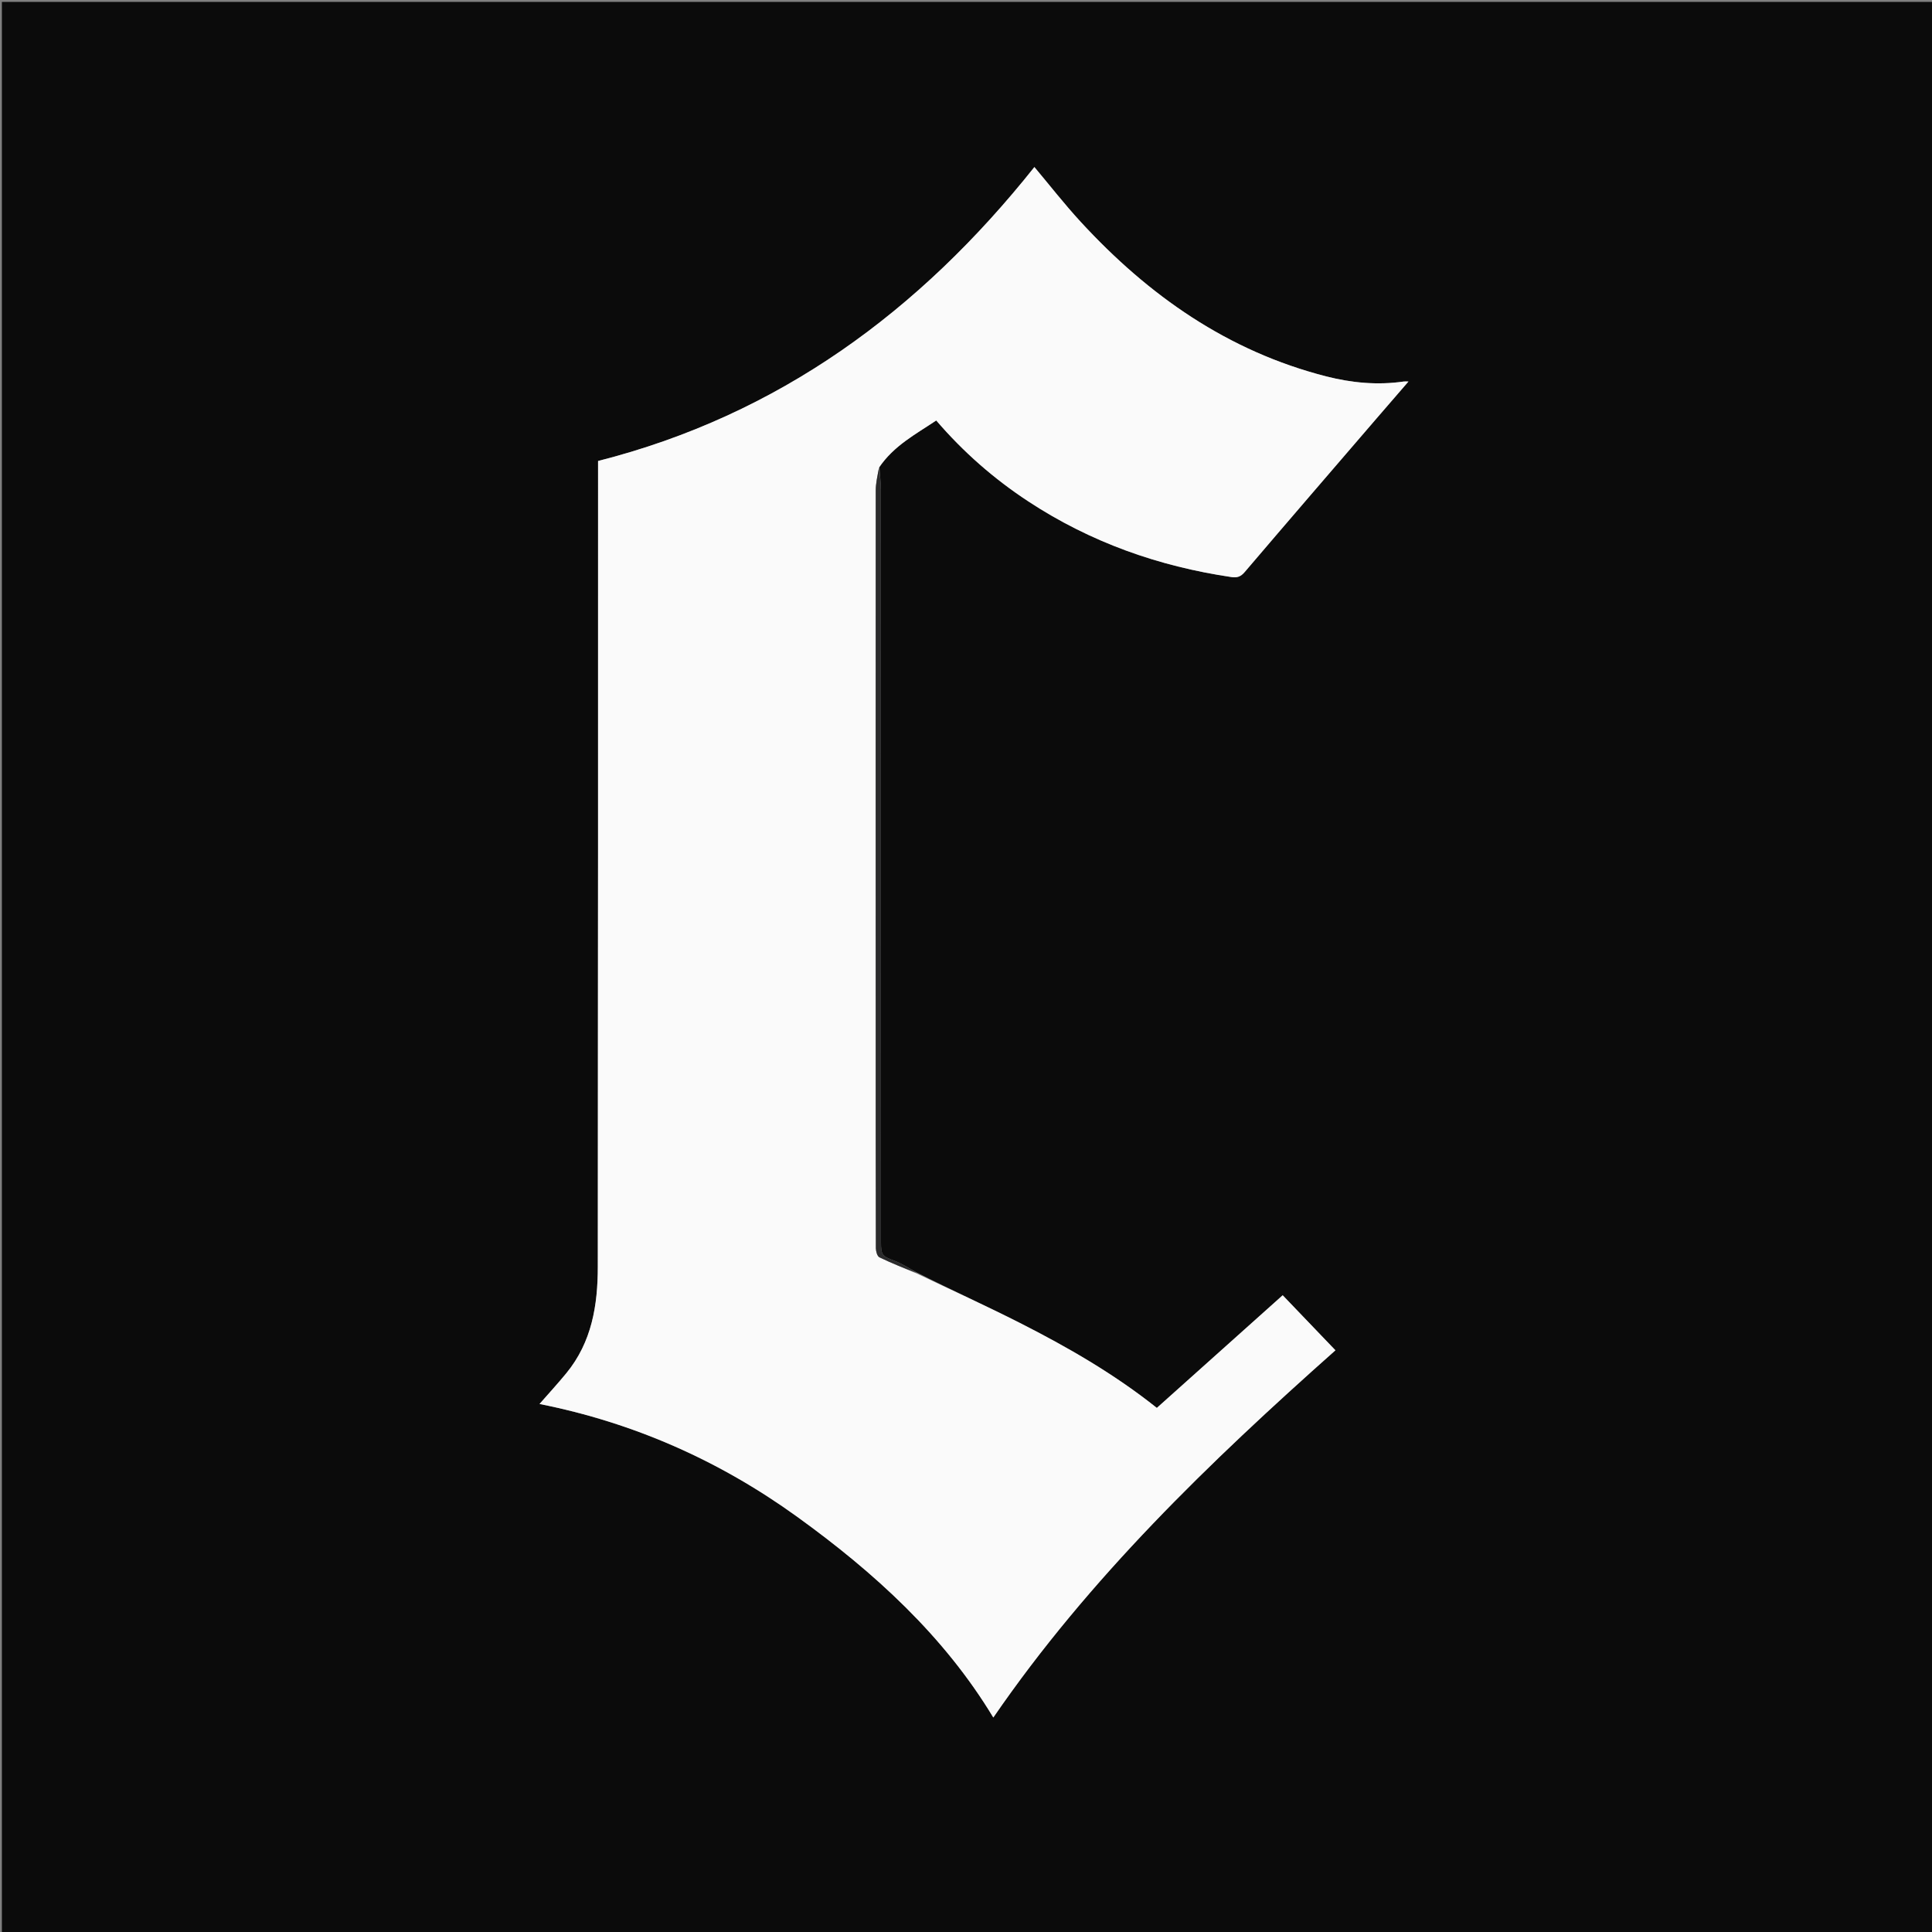 <svg version="1.1" id="Layer_1" xmlns="http://www.w3.org/2000/svg" xmlns:xlink="http://www.w3.org/1999/xlink" x="0px" y="0px"
	 width="100%" viewBox="0 0 1024 1024" enable-background="new 0 0 1024 1024" xml:space="preserve">
<rect x="0" y="0" width="1024" height="1024" fill="#808080" stroke="none"/>
<path fill="#0B0B0B" opacity="1" stroke="none" 
	d="
M675,1025 
	C450,1025 225.5,1025 1,1025 
	C1,683.667 1,342.333 1,1 
	C342.333,1 683.667,1 1025,1 
	C1025,342.333 1025,683.667 1025,1025 
	C908.5,1025 792,1025 675,1025 
M466.103,247.322 
	C473.755,236.167 485.453,230.097 496.225,222.859 
	C510.649,239.657 526.874,253.831 545.057,265.774 
	C577.918,287.357 614.039,300.173 652.815,305.872 
	C655.635,306.286 657.603,305.668 659.642,303.276 
	C682.853,276.046 706.224,248.951 729.56,221.826 
	C735.047,215.449 740.563,209.096 746.52,202.206 
	C745.185,202.206 744.584,202.133 744.005,202.217 
	C730.135,204.238 716.403,202.932 702.975,199.505 
	C650.83,186.197 608.749,156.666 572.803,117.603 
	C564.077,108.12 556.135,97.914 548.251,88.537 
	C487.651,164.711 412.855,219.971 316.986,244.335 
	C316.986,245.726 316.986,247.053 316.986,248.38 
	C316.984,315.706 317.001,383.032 316.976,450.358 
	C316.948,524.016 316.85,597.674 316.852,671.333 
	C316.853,691.842 313.667,711.366 300.17,727.823 
	C295.672,733.307 290.857,738.533 285.961,744.137 
	C335.923,754.068 381.283,774.169 422.421,803.847 
	C463.503,833.484 500.451,867.172 526.479,910.32 
	C577.2,836.469 641.188,774.87 707.809,715.688 
	C698.518,705.993 689.245,696.317 679.851,686.514 
	C657.464,706.554 635.31,726.385 613.149,746.224 
	C590.479,728.158 565.808,713.99 540.406,701.106 
	C522.473,692.012 504.145,683.696 485.777,674.379 
	C481.884,672.295 478.16,669.758 474.06,668.229 
	C467.628,665.831 466.938,665.32 466.938,658.288 
	C466.935,525.354 466.94,392.42 466.893,259.487 
	C466.891,255.659 466.327,251.832 466.103,247.322 
z"/>
<path fill="#FAFAFA" opacity="1" stroke="none" 
	d="
M485.993,675.033 
	C504.145,683.696 522.473,692.012 540.406,701.106 
	C565.808,713.99 590.479,728.158 613.149,746.224 
	C635.31,726.385 657.464,706.554 679.851,686.514 
	C689.245,696.317 698.518,705.993 707.809,715.688 
	C641.188,774.87 577.2,836.469 526.479,910.32 
	C500.451,867.172 463.503,833.484 422.421,803.847 
	C381.283,774.169 335.923,754.068 285.961,744.137 
	C290.857,738.533 295.672,733.307 300.17,727.823 
	C313.667,711.366 316.853,691.842 316.852,671.333 
	C316.85,597.674 316.948,524.016 316.976,450.358 
	C317.001,383.032 316.984,315.706 316.986,248.38 
	C316.986,247.053 316.986,245.726 316.986,244.335 
	C412.855,219.971 487.651,164.711 548.251,88.537 
	C556.135,97.914 564.077,108.12 572.803,117.603 
	C608.749,156.666 650.83,186.197 702.975,199.505 
	C716.403,202.932 730.135,204.238 744.005,202.217 
	C744.584,202.133 745.185,202.206 746.52,202.206 
	C740.563,209.096 735.047,215.449 729.56,221.826 
	C706.224,248.951 682.853,276.046 659.642,303.276 
	C657.603,305.668 655.635,306.286 652.815,305.872 
	C614.039,300.173 577.918,287.357 545.057,265.774 
	C526.874,253.831 510.649,239.657 496.225,222.859 
	C485.453,230.097 473.755,236.167 465.829,247.966 
	C465.074,252.371 464.175,256.132 464.173,259.893 
	C464.11,352.822 464.145,445.751 464.157,538.68 
	C464.162,579.649 464.135,620.618 464.236,661.586 
	C464.24,663.242 464.956,665.833 466.114,666.394 
	C472.609,669.545 479.341,672.205 485.993,675.033 
z"/>
<path fill="#2B2B2C" opacity="1" stroke="none" 
	d="
M485.885,674.706 
	C479.341,672.205 472.609,669.545 466.114,666.394 
	C464.956,665.833 464.24,663.242 464.236,661.586 
	C464.135,620.618 464.162,579.649 464.157,538.68 
	C464.145,445.751 464.11,352.822 464.173,259.893 
	C464.175,256.132 465.074,252.371 465.79,248.308 
	C466.327,251.832 466.891,255.659 466.893,259.487 
	C466.94,392.42 466.935,525.354 466.938,658.288 
	C466.938,665.32 467.628,665.831 474.06,668.229 
	C478.16,669.758 481.884,672.295 485.885,674.706 
z"/>
</svg>